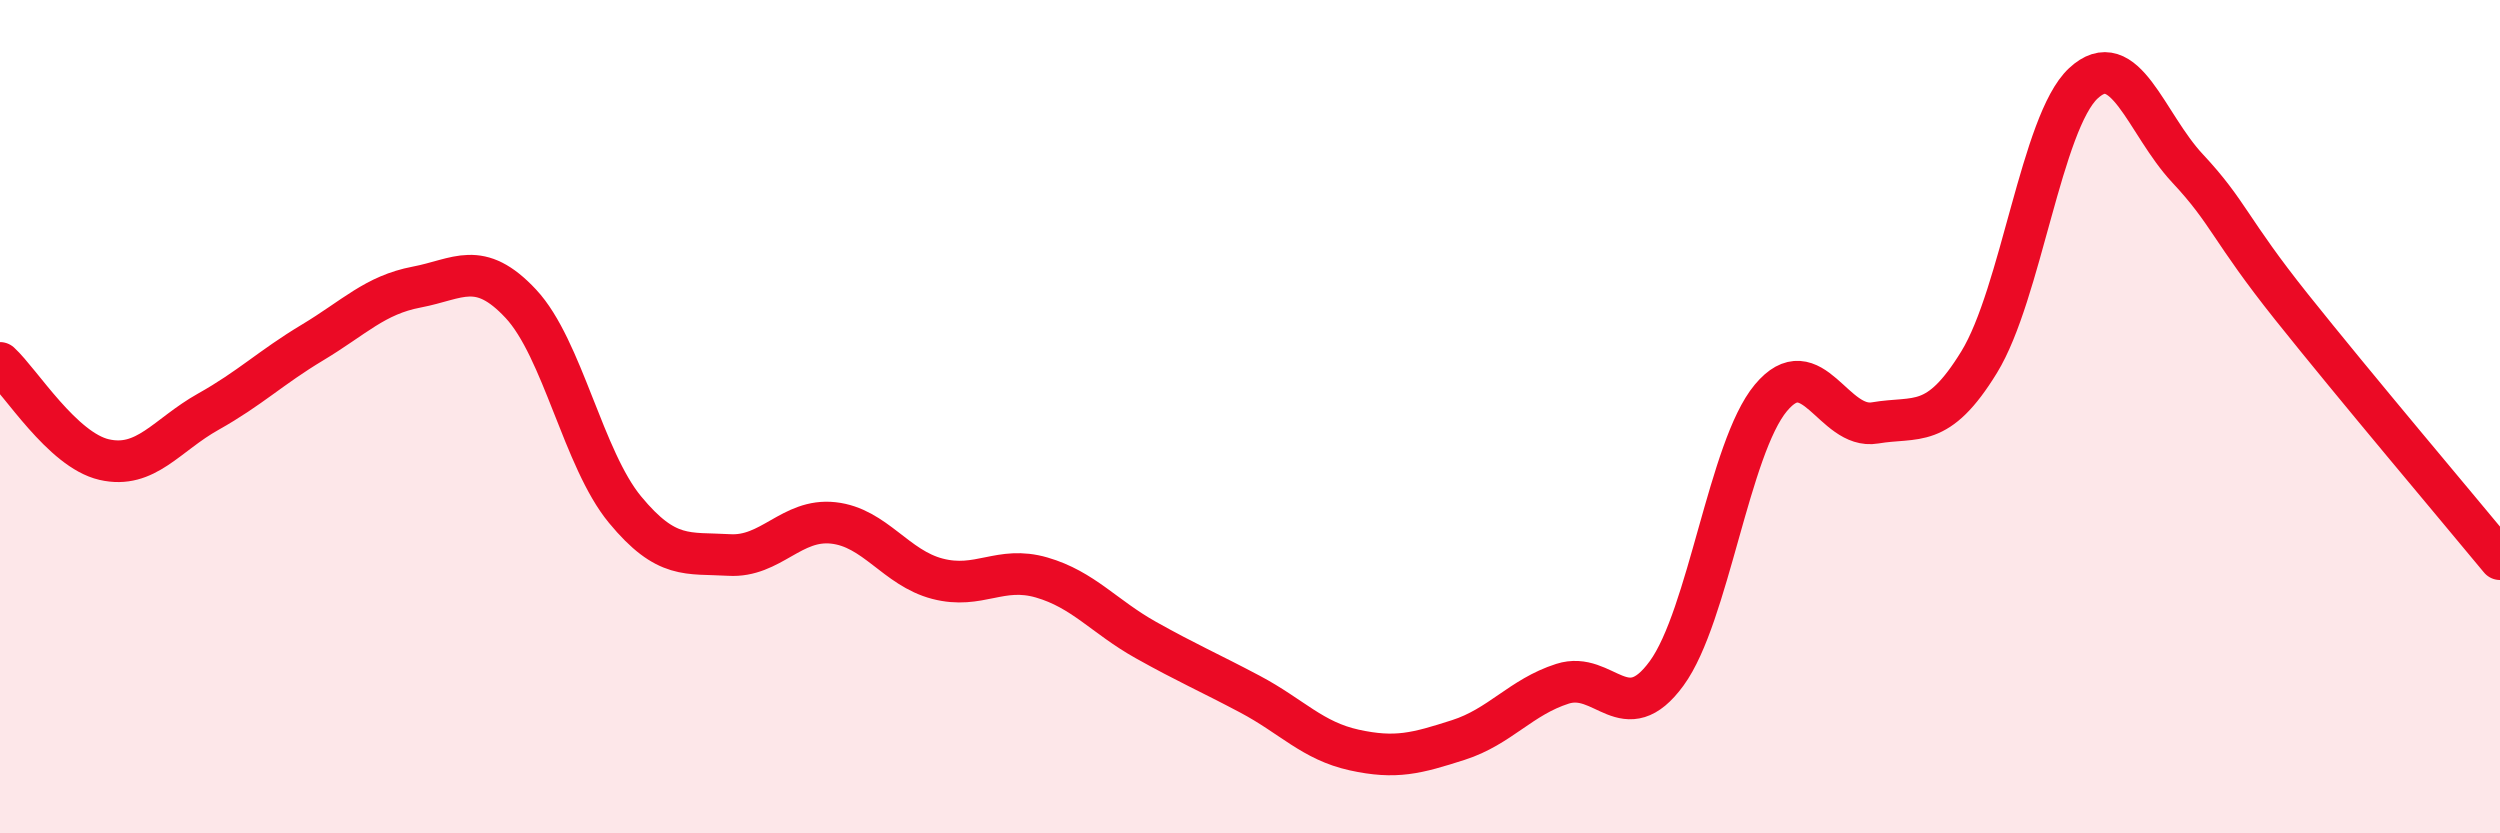 
    <svg width="60" height="20" viewBox="0 0 60 20" xmlns="http://www.w3.org/2000/svg">
      <path
        d="M 0,8.71 C 0.5,9.17 1.5,10.8 2.5,11.03 C 3.5,11.26 4,10.44 5,9.88 C 6,9.32 6.5,8.82 7.5,8.22 C 8.5,7.62 9,7.08 10,6.89 C 11,6.7 11.5,6.22 12.5,7.29 C 13.5,8.36 14,11.02 15,12.23 C 16,13.44 16.5,13.26 17.5,13.32 C 18.5,13.38 19,12.44 20,12.55 C 21,12.66 21.5,13.63 22.5,13.89 C 23.5,14.15 24,13.57 25,13.86 C 26,14.15 26.5,14.8 27.5,15.36 C 28.5,15.92 29,16.13 30,16.66 C 31,17.19 31.5,17.78 32.5,18 C 33.5,18.22 34,18.08 35,17.76 C 36,17.44 36.5,16.73 37.5,16.41 C 38.5,16.09 39,17.53 40,16.16 C 41,14.79 41.5,10.75 42.5,9.55 C 43.5,8.35 44,10.32 45,10.15 C 46,9.98 46.5,10.32 47.5,8.69 C 48.5,7.06 49,2.93 50,2 C 51,1.07 51.5,2.97 52.5,4.04 C 53.5,5.11 53.5,5.49 55,7.37 C 56.5,9.25 59,12.21 60,13.42L60 20L0 20Z"
        fill="#EB0A25"
        opacity="0.1"
        stroke-linecap="round"
        stroke-linejoin="round"
      />
      <path
        d="M 0,8.71 C 0.5,9.17 1.5,10.8 2.5,11.03 C 3.5,11.26 4,10.44 5,9.88 C 6,9.32 6.5,8.82 7.5,8.22 C 8.5,7.62 9,7.08 10,6.89 C 11,6.7 11.5,6.22 12.5,7.29 C 13.5,8.36 14,11.02 15,12.23 C 16,13.44 16.5,13.26 17.5,13.32 C 18.5,13.38 19,12.44 20,12.55 C 21,12.66 21.5,13.63 22.5,13.89 C 23.5,14.15 24,13.57 25,13.86 C 26,14.15 26.5,14.8 27.5,15.36 C 28.5,15.92 29,16.13 30,16.66 C 31,17.19 31.5,17.78 32.5,18 C 33.5,18.22 34,18.08 35,17.76 C 36,17.44 36.5,16.73 37.5,16.41 C 38.5,16.09 39,17.53 40,16.16 C 41,14.79 41.5,10.75 42.5,9.55 C 43.5,8.35 44,10.32 45,10.15 C 46,9.98 46.5,10.32 47.5,8.69 C 48.5,7.06 49,2.93 50,2 C 51,1.07 51.5,2.97 52.5,4.04 C 53.5,5.11 53.5,5.49 55,7.37 C 56.5,9.25 59,12.21 60,13.42"
        stroke="#EB0A25"
        stroke-width="1"
        fill="none"
        stroke-linecap="round"
        stroke-linejoin="round"
      />
    </svg>
  